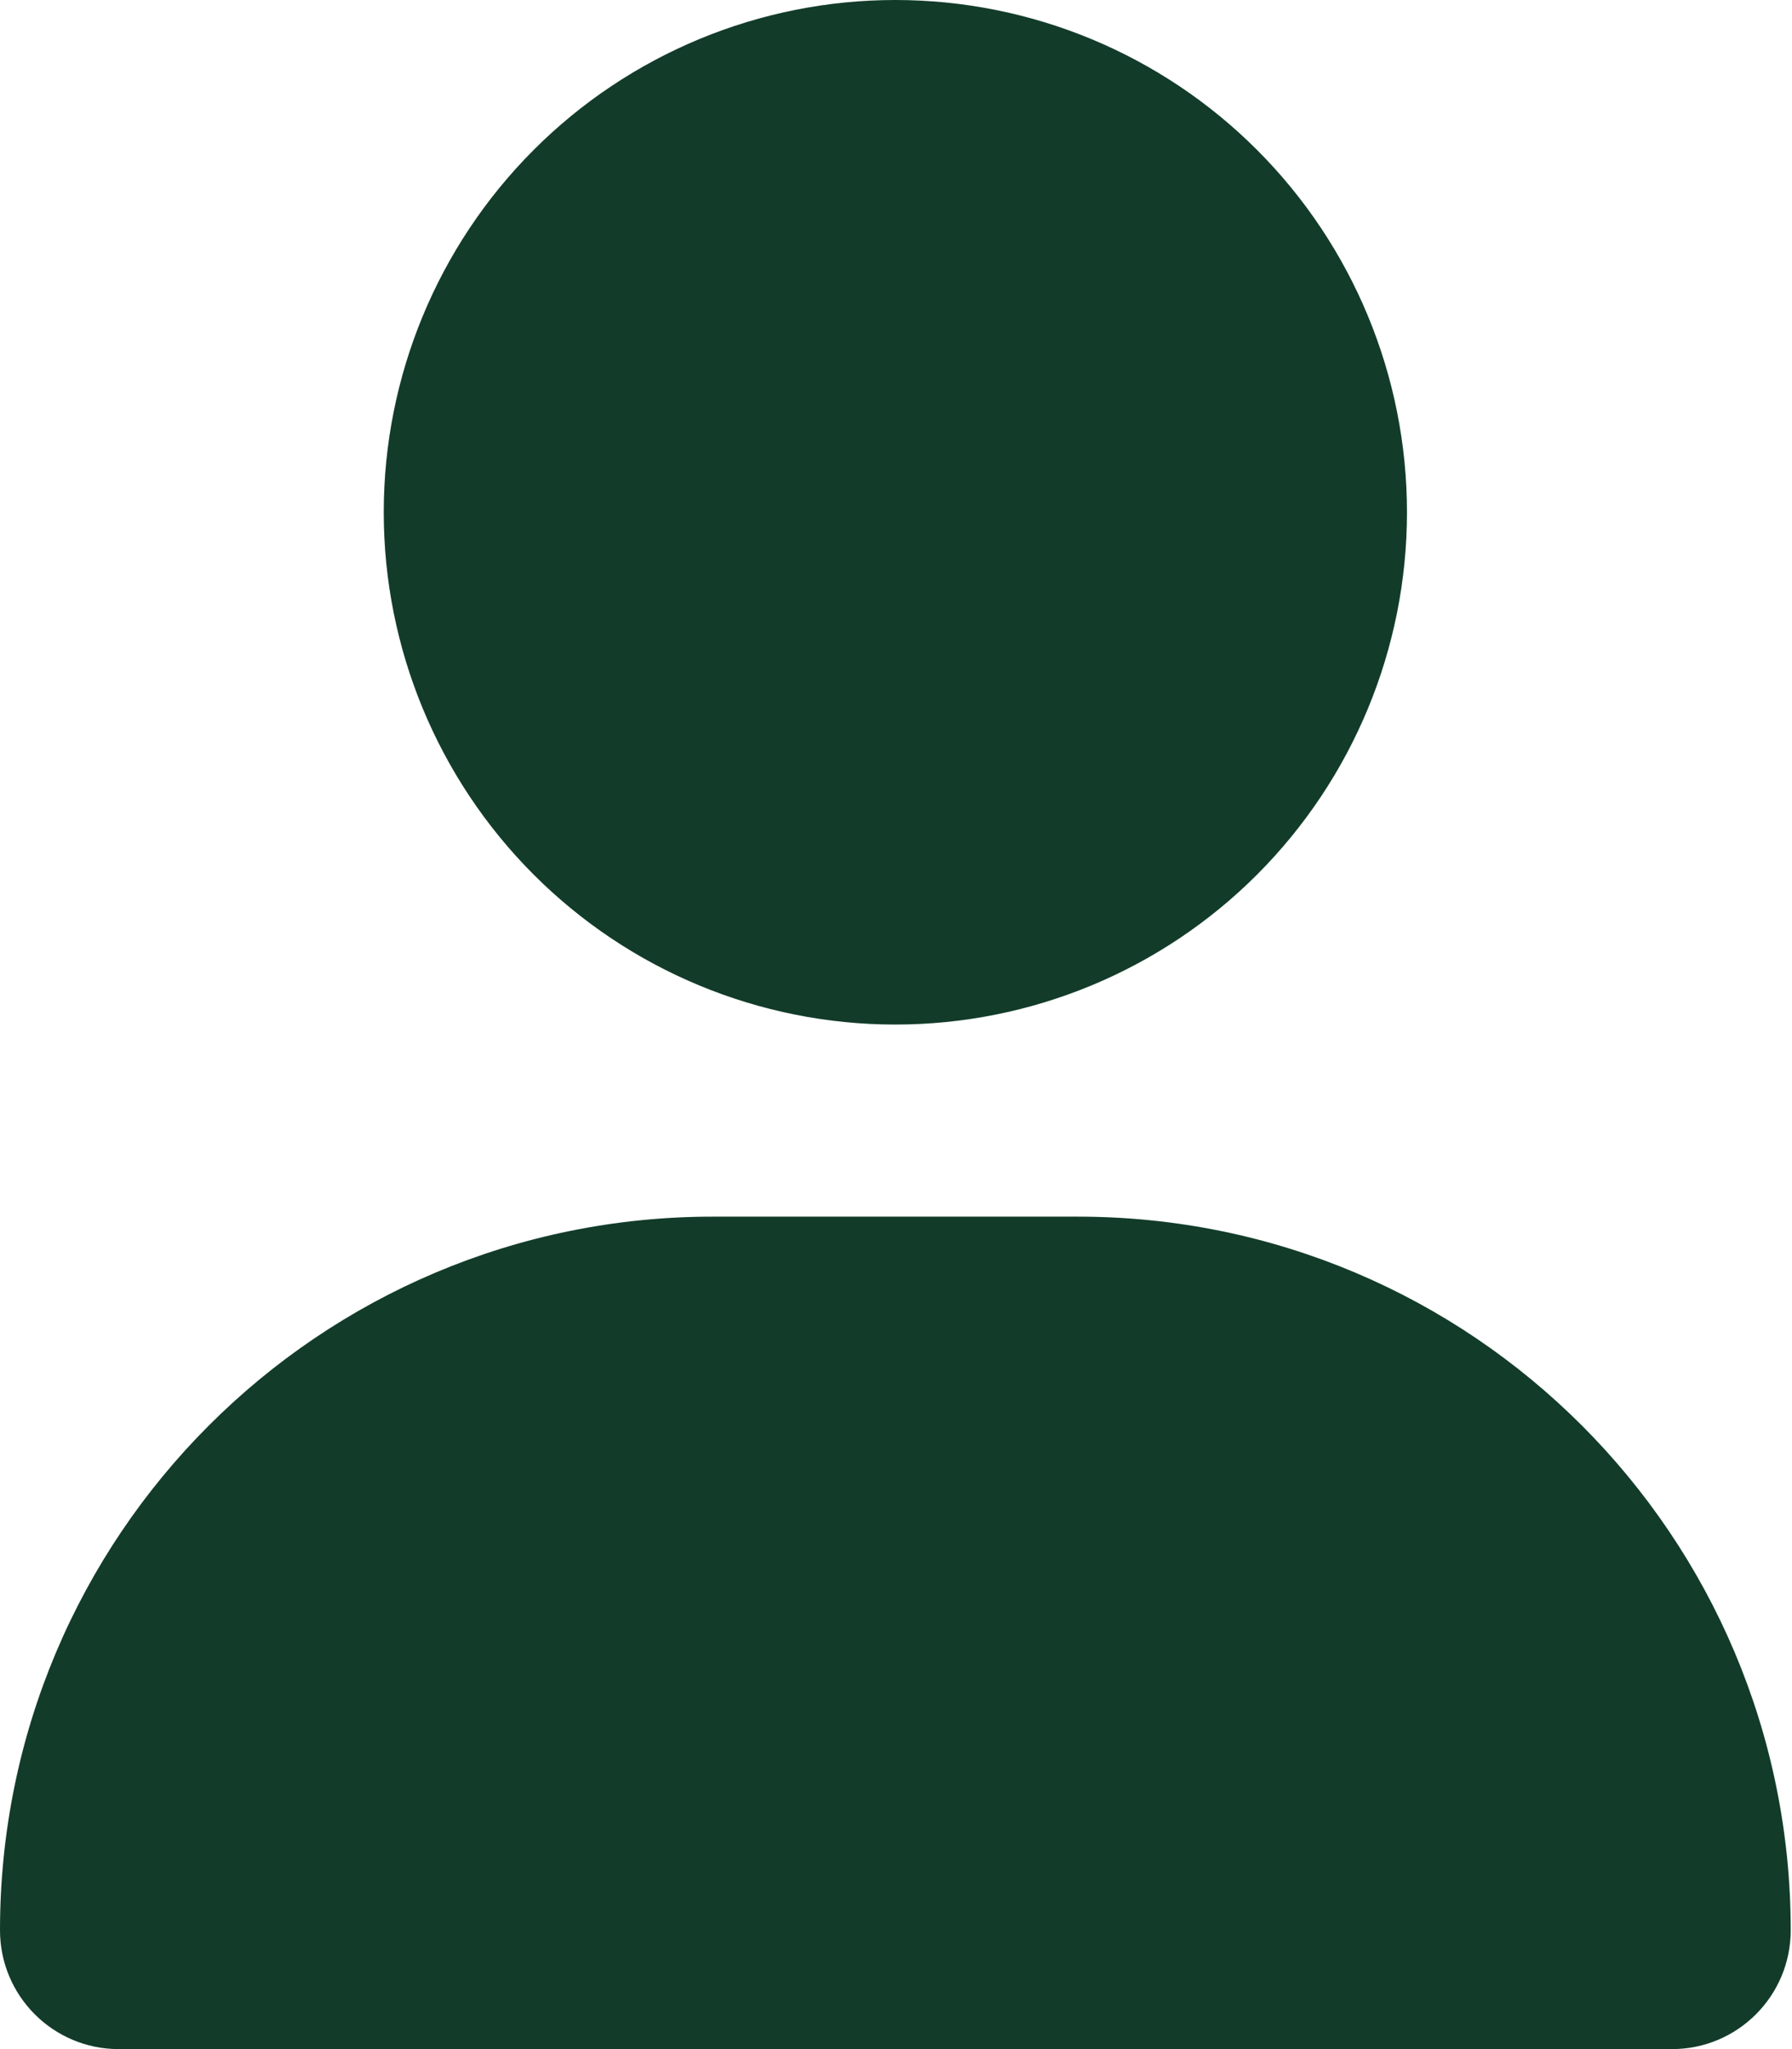 <svg width="21" height="24" viewBox="0 0 21 24" fill="none" xmlns="http://www.w3.org/2000/svg">
<path d="M10.492 12C12.083 12 13.608 11.368 14.732 10.243C15.857 9.117 16.488 7.591 16.488 6C16.488 4.409 15.857 2.883 14.732 1.757C13.608 0.632 12.083 0 10.492 0C8.902 0 7.377 0.632 6.253 1.757C5.128 2.883 4.497 4.409 4.497 6C4.497 7.591 5.128 9.117 6.253 10.243C7.377 11.368 8.902 12 10.492 12ZM8.352 14.25C3.738 14.25 0 17.991 0 22.608C0 23.377 0.623 24 1.391 24H19.594C20.362 24 20.985 23.377 20.985 22.608C20.985 17.991 17.247 14.25 12.633 14.25H8.352Z" fill="#123C29"/>
</svg>